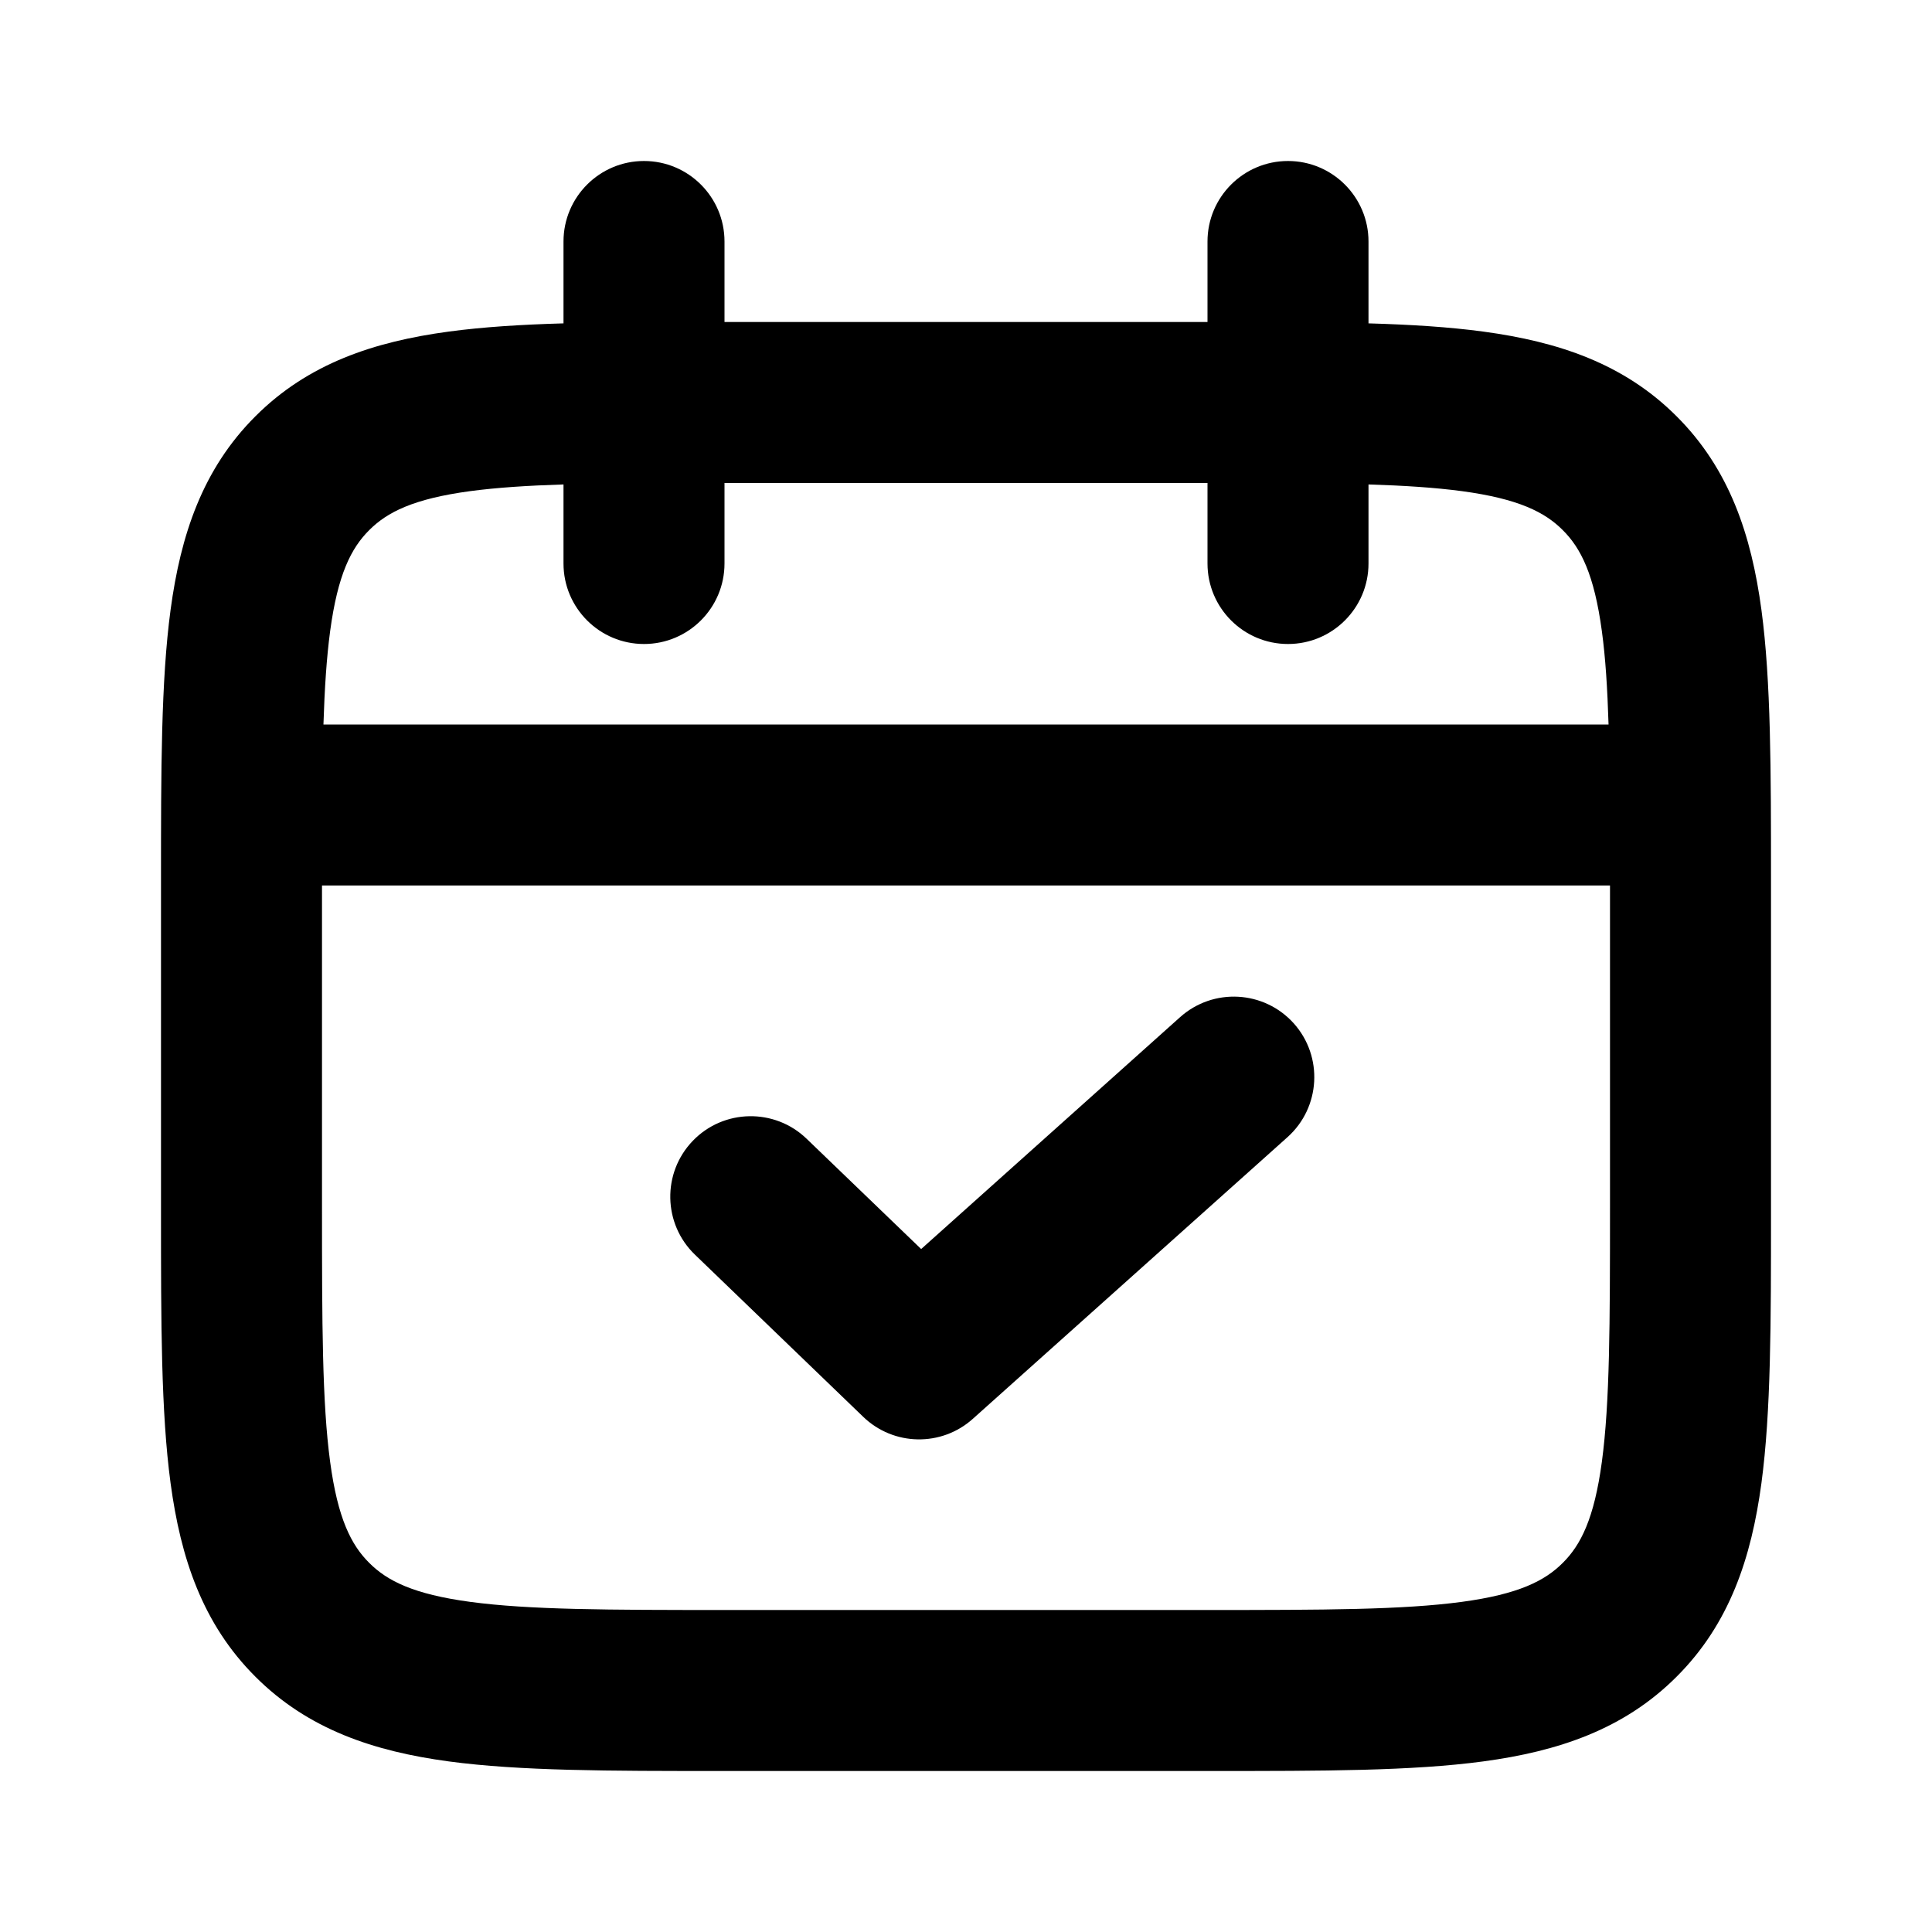 <svg width="24" height="24" viewBox="0 0 24 24" fill="none" xmlns="http://www.w3.org/2000/svg">
<path d="M15.994 14.126C16.405 13.757 16.44 13.125 16.072 12.713C15.703 12.302 15.071 12.267 14.659 12.636L11.443 15.516L10.02 14.146C9.623 13.763 8.989 13.774 8.606 14.172C8.223 14.57 8.235 15.203 8.633 15.586L10.724 17.601C11.101 17.964 11.695 17.975 12.085 17.625L15.994 14.126Z" fill="currentColor"/>
<path fill-rule="evenodd" clip-rule="evenodd" d="M17 3C17 2.448 16.552 2 16 2C15.448 2 15 2.448 15 3V4H9V3C9 2.448 8.552 2 8 2C7.448 2 7 2.448 7 3V4.017C6.472 4.032 5.997 4.062 5.575 4.119C4.647 4.244 3.828 4.515 3.172 5.172C2.515 5.828 2.244 6.647 2.119 7.575C2 8.459 2 9.575 2 10.929V15.071C2 16.425 2 17.541 2.119 18.425C2.244 19.353 2.515 20.172 3.172 20.828C3.828 21.485 4.647 21.756 5.575 21.881C6.459 22 7.575 22 8.929 22H15.07C16.425 22 17.541 22 18.425 21.881C19.353 21.756 20.172 21.485 20.828 20.828C21.485 20.172 21.756 19.353 21.881 18.425C22 17.541 22 16.425 22 15.071V10.93C22 9.575 22 8.459 21.881 7.575C21.756 6.647 21.485 5.828 20.828 5.172C20.172 4.515 19.353 4.244 18.425 4.119C18.003 4.062 17.528 4.032 17 4.017V3ZM7 7V6.018C6.551 6.032 6.171 6.057 5.841 6.101C5.135 6.196 4.808 6.363 4.586 6.586C4.363 6.808 4.196 7.135 4.101 7.841C4.057 8.171 4.032 8.551 4.018 9H19.982C19.968 8.551 19.944 8.171 19.899 7.841C19.804 7.135 19.637 6.808 19.414 6.586C19.192 6.363 18.865 6.196 18.159 6.101C17.829 6.057 17.449 6.032 17 6.018V7C17 7.552 16.552 8 16 8C15.448 8 15 7.552 15 7L15 6H9L9 7C9 7.552 8.552 8 8 8C7.448 8 7 7.552 7 7ZM4 15V11H20V15C20 16.442 19.998 17.424 19.899 18.159C19.804 18.865 19.637 19.192 19.414 19.414C19.192 19.637 18.865 19.804 18.159 19.899C17.424 19.998 16.442 20 15 20H9C7.558 20 6.576 19.998 5.841 19.899C5.135 19.804 4.808 19.637 4.586 19.414C4.363 19.192 4.196 18.865 4.101 18.159C4.002 17.424 4 16.442 4 15Z" fill="currentColor"/>
</svg>
